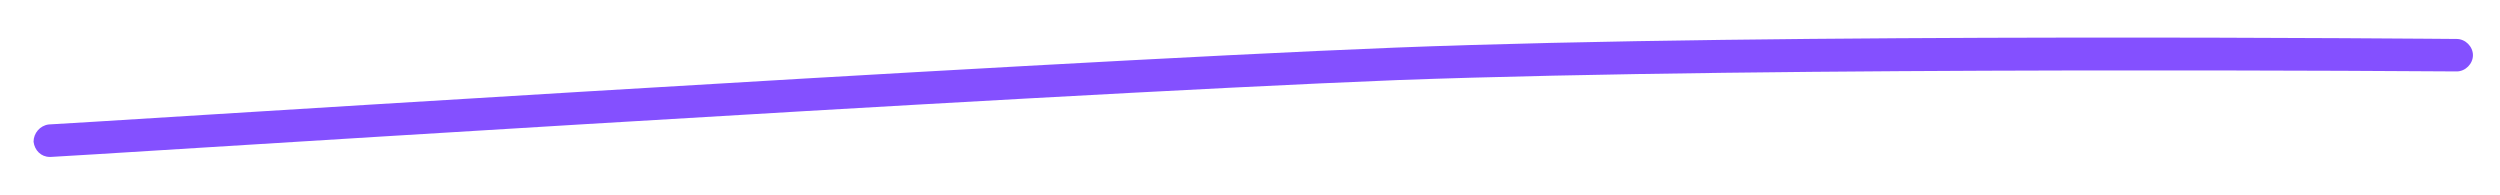 <?xml version="1.0" encoding="UTF-8"?>
<svg id="Layer_1" xmlns="http://www.w3.org/2000/svg" version="1.1" xmlns:xlink="http://www.w3.org/1999/xlink" viewBox="0 0 231 18">
  <!-- Generator: Adobe Illustrator 29.2.1, SVG Export Plug-In . SVG Version: 2.1.0 Build 116)  -->
  <defs>
    <style>
      .st0 {
        fill: #8450ff;
      }

      .st1 {
        fill: none;
      }

      .st2 {
        clip-path: url(#clippath);
      }
    </style>
    <clipPath id="clippath">
      <rect class="st1" x="107.9" y="-105.9" width="15.8" height="229.8" transform="translate(105.8 124.7) rotate(-89.5)"/>
    </clipPath>
  </defs>
  <g class="st2">
    <path class="st0" d="M4.6,14.5c-.8,0-1.4-.6-1.5-1.4,0-.8.6-1.5,1.4-1.6.9,0,89.1-5.7,124.4-7.1,35.6-1.4,97.5-.8,98.1-.8.8,0,1.5.7,1.5,1.5,0,.8-.7,1.5-1.5,1.5h0c-.6,0-62.4-.5-97.9.8C93.8,8.8,5.6,14.5,4.7,14.5c0,0,0,0,0,0Z"/>
  </g>
</svg>